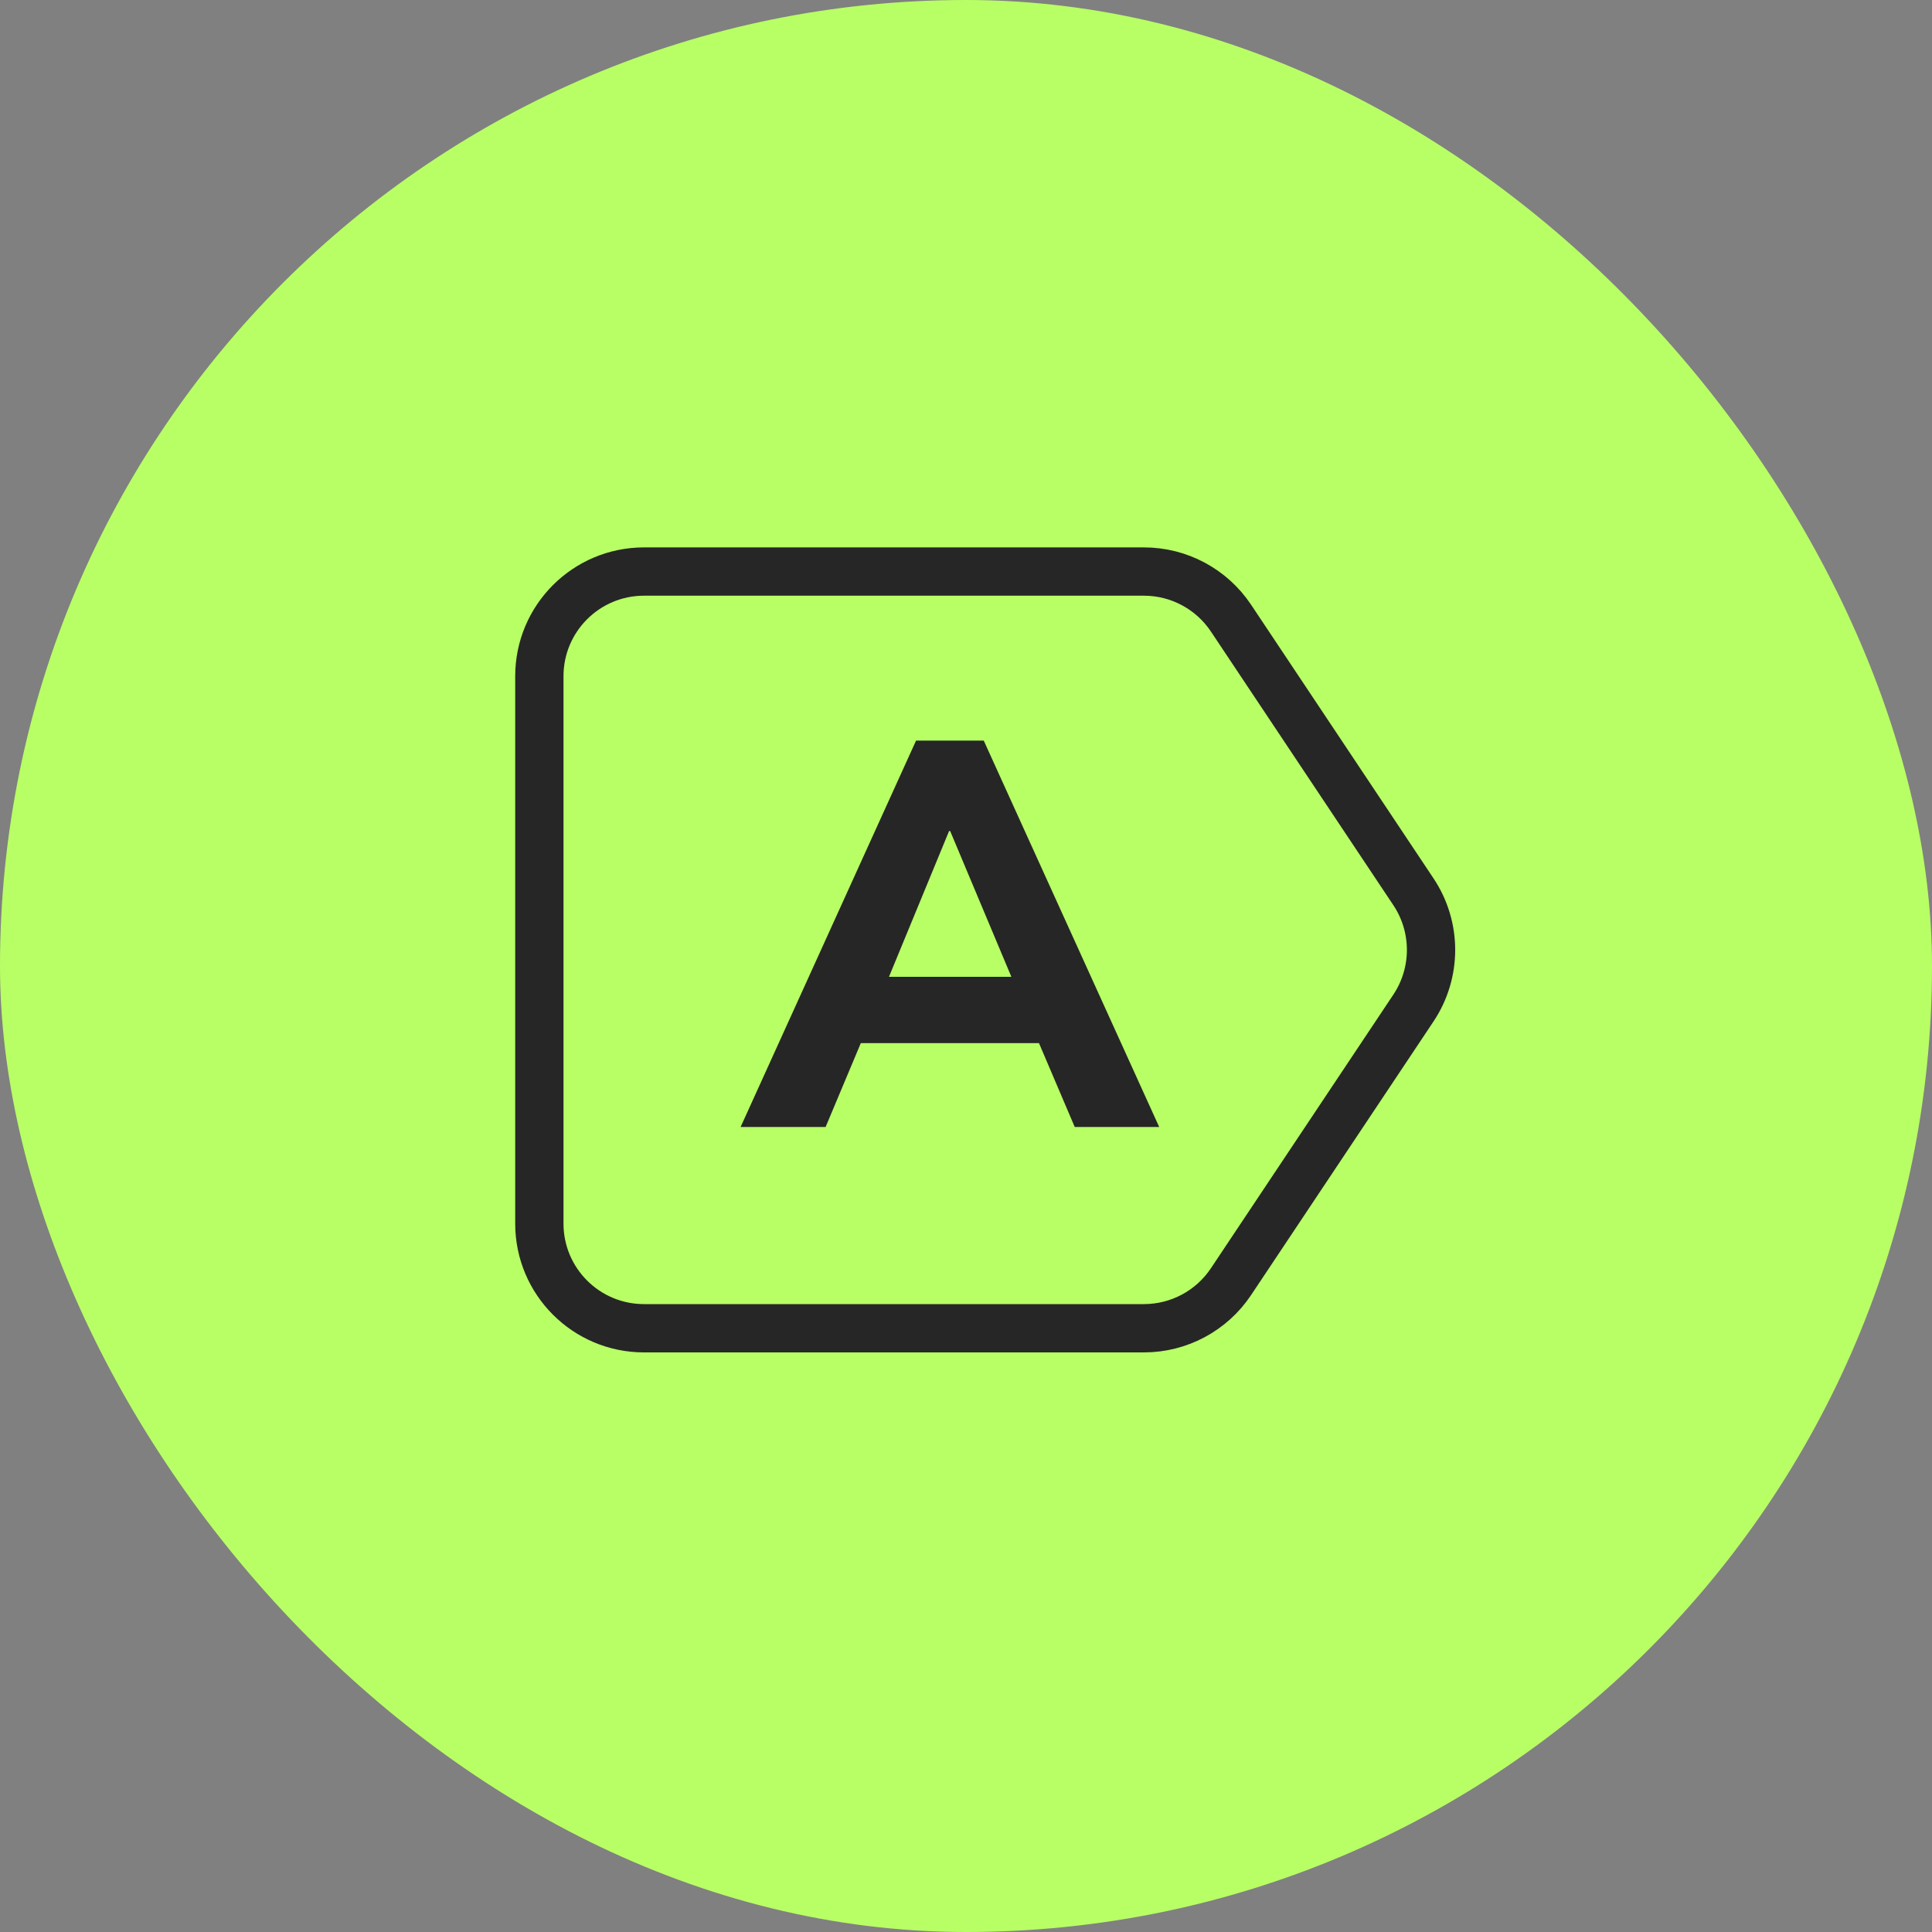<svg xmlns="http://www.w3.org/2000/svg" width="60" height="60" viewBox="0 0 60 60" fill="none"><rect x="0" y="0" width="60" height="60" fill="#808080" stroke="none"/><rect width="60" height="60" rx="30" fill="#B8FF65"></rect><path d="M16.75 21C16.75 19.205 18.205 17.75 20 17.75H35.526C36.613 17.75 37.627 18.293 38.23 19.197L43.897 27.697C44.624 28.789 44.624 30.211 43.897 31.303L38.23 39.803C37.627 40.707 36.613 41.25 35.526 41.25H32.25H26.833H21.417H20C18.205 41.25 16.75 39.795 16.75 38V21Z" stroke="#262626" stroke-width="1.5"></path><path d="M23 35L28.449 23H30.551L36 35H33.377L32.267 32.396H26.733L25.64 35H23ZM29.475 25.808L27.608 30.336H31.409L29.508 25.808H29.475Z" fill="#262626"></path></svg>